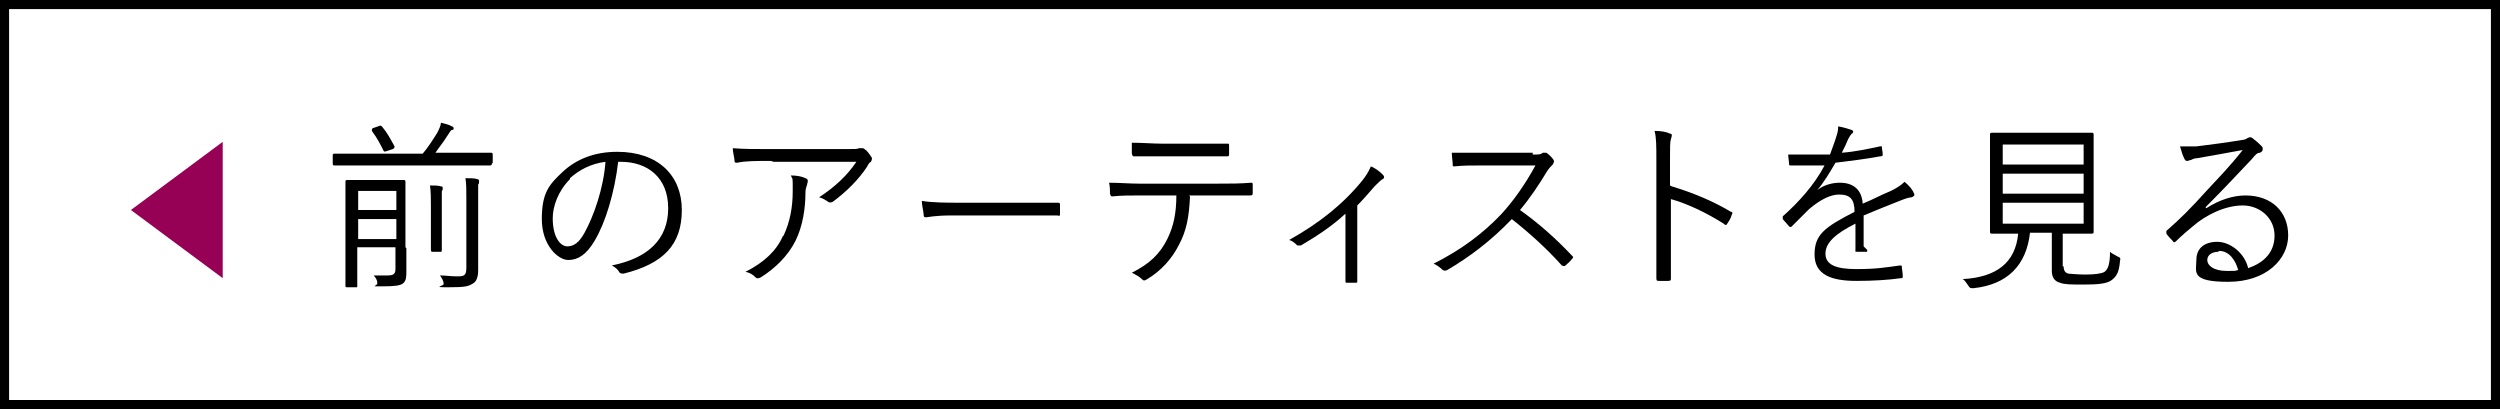 <?xml version="1.0" encoding="UTF-8"?>
<svg xmlns="http://www.w3.org/2000/svg" version="1.1" viewBox="0 0 275 45"><rect x="0" y="0" width="275" height="45" fill="#808080" stroke="none"/>
  <defs>
    <style>
      .cls-1 {
        fill: #fff;
      }

      .cls-2 {
        fill: #960055;
      }
    </style>
  </defs>
  <!-- Generator: Adobe Illustrator 28.7.10, SVG Export Plug-In . SVG Version: 1.2.0 Build 236)  -->
  <g>
    <g id="_レイヤー_3">
      <g>
        <g>
          <g>
            <rect class="cls-1" x=".5" y=".5" width="274" height="44"/>
            <path d="M274,1v43H1V1h273M275,0H0v45h275V0h0Z"/>
          </g>
          <g>
            <path d="M54.1,18c0,.1,0,.2-.2.2s-.7,0-2.6,0h-11.9c-1.9,0-2.5,0-2.6,0s-.2,0-.2-.2v-.9c0-.1,0-.2.2-.2s.7,0,2.6,0h7.1c.6-.7,1.1-1.5,1.6-2.3.2-.4.4-.8.4-1.1.4.1.9.2,1.2.4.1,0,.2.1.2.2s0,.2-.2.2c-.1,0-.2.2-.6.8-.3.5-.8,1.1-1.2,1.7h3.5c1.9,0,2.5,0,2.6,0s.2,0,.2.2v.9ZM44.7,27.3c0,1.1,0,2.1,0,2.6s0,1-.4,1.3c-.3.2-.8.3-2.3.3s-.4,0-.5-.4c0-.3-.2-.6-.4-.8.6,0,.9,0,1.5,0s.9-.1.9-.7v-2.4h-4.2v1.7c0,1.8,0,2.5,0,2.6s0,.1-.2.1h-.9c-.1,0-.2,0-.2-.1s0-.8,0-2.6v-6.3c0-1.8,0-2.5,0-2.6s0-.2.2-.2.6,0,2,0h2.2c1.5,0,1.9,0,2,0s.2,0,.2.2,0,.9,0,2.7c0,0,0,4.5,0,4.5ZM43.6,21h-4.2v2.1h4.2v-2.1ZM43.6,24.1h-4.2v2.2h4.2v-2.2ZM41.6,13.9c.2-.1.3-.1.4,0,.6.7.9,1.3,1.4,2.2,0,.1,0,.2-.2.3l-.6.2c-.3.1-.3.1-.4,0-.4-.8-.7-1.4-1.3-2.2,0-.1,0-.2.1-.3,0,0,.6-.2.6-.2ZM47.4,22.9c0-1.1,0-1.8-.1-2.5.5,0,.9,0,1.2.1.1,0,.2,0,.2.2s0,.2-.1.3c0,.2,0,.6,0,1.8v2.6c0,1.4,0,2,0,2.1s0,.2-.1.2h-.9c-.1,0-.2,0-.2-.2s0-.7,0-2.1c0,0,0-2.5,0-2.5ZM51.3,22c0-1.1,0-1.8-.1-2.4.5,0,1,0,1.3.1.1,0,.2.1.2.2,0,.2,0,.3-.1.4,0,.2,0,.6,0,1.7v4.9c0,1.1,0,2,0,2.8s-.2,1.3-.6,1.5c-.5.3-.8.4-2.7.4s-.4-.1-.5-.4c0-.3-.2-.6-.4-.9.7,0,1.1.1,1.9.1s1-.1,1-1v-7.5Z"/>
            <path d="M68,17.8c-.4,3.4-1.4,6.7-2.6,8.7-.9,1.5-1.8,2.1-2.9,2.1s-2.9-1.6-2.9-4.5.8-3.8,2.3-5.2,3.5-2.2,6-2.2c4.5,0,7.1,2.6,7.1,6.4s-2,5.9-6.4,7c-.2,0-.4,0-.5-.2-.1-.2-.4-.5-.8-.7,4-.8,6.2-2.9,6.2-6.3s-2.3-5.1-5.2-5.1c0,0-.4,0-.4,0ZM62.7,19.7c-1.3,1.3-1.9,3-1.9,4.3,0,2.2.9,3.1,1.6,3.1s1.3-.4,1.9-1.5c1-1.8,2.1-4.9,2.3-7.8-1.6.2-2.9.9-3.9,1.8Z"/>
            <path d="M84.8,17.7c-1.6,0-2.8,0-3.7.2-.2,0-.3,0-.3-.2,0-.3-.2-1-.2-1.4,1.2.1,2.4.1,4.1.1h8.3c1.1,0,1.3,0,1.5-.1,0,0,.2,0,.3,0s.2,0,.3.1c.3.2.5.5.7.8.2.2.1.4,0,.6-.2.1-.3.3-.4.5-.9,1.4-2.3,2.8-3.8,3.9-.2.1-.4.1-.5,0-.3-.2-.6-.4-1-.5,1.7-1.1,3.1-2.4,4.1-3.9h-9.1ZM86.2,25.9c.7-1.5,1-3.1,1-4.9s0-1.1-.2-1.7c.6,0,1.2.1,1.6.3.3.1.3.3.2.6,0,.2-.2.4-.2,1,0,1.7-.3,3.7-1.1,5.3-.8,1.6-2.2,3-3.8,4-.2.1-.4.2-.6,0-.3-.3-.6-.5-1.1-.6,2-1,3.4-2.3,4.1-3.9Z"/>
            <path d="M104.6,23.7c-1.7,0-2.6.2-2.7.2-.2,0-.3,0-.3-.3,0-.3-.2-1-.2-1.5,1.2.2,2.8.2,4.4.2h6.1c1.4,0,2.9,0,4.4,0,.2,0,.3,0,.3.2,0,.3,0,.7,0,1,0,.2,0,.3-.3.2-1.5,0-3,0-4.3,0,0,0-7.4,0-7.4,0Z"/>
            <path d="M130.9,21.6c-.1,2.3-.4,3.8-1.2,5.3-.8,1.6-2,2.9-3.5,3.8-.3.2-.4.2-.6,0-.3-.3-.7-.5-1.1-.7,2-1,3.1-2.1,3.9-3.7.7-1.4,1-2.9,1-4.8h-4.1c-1,0-2,0-2.9.1-.2,0-.2,0-.3-.3,0-.3,0-.8-.1-1.2,1.2,0,2.2.1,3.3.1h8.7c1.4,0,2.4,0,3.6-.1.2,0,.2,0,.2.3v.8c0,.2,0,.3-.3.3-1.2,0-2.3,0-3.6,0,0,0-3.1,0-3.1,0ZM127.7,17.2c-.9,0-1.9,0-2.9,0-.2,0-.2,0-.3-.3,0-.3,0-.8,0-1.2,1.2,0,2.3.1,3.2.1h3.9c1.1,0,2.3,0,3.4,0,.2,0,.2,0,.2.3,0,.3,0,.6,0,.8,0,.2,0,.3-.2.3-1.1,0-2.3,0-3.4,0,0,0-3.9,0-3.9,0Z"/>
            <path d="M149.3,28.1c0,.9,0,1.9,0,2.8,0,.2,0,.2-.2.2-.3,0-.6,0-.9,0-.2,0-.2,0-.2-.2,0-.9,0-1.9,0-2.8v-4.6c-1.5,1.4-3.2,2.5-4.9,3.5-.1,0-.3,0-.4,0-.2-.2-.5-.5-.9-.6,3.4-1.9,6-4,8.1-6.6.3-.4.6-.8.9-1.5.5.2,1,.6,1.3.9.2.2.2.4,0,.5-.2.1-.5.4-.9.8-.6.7-1.3,1.5-1.9,2.1v5.6Z"/>
            <path d="M168.6,17c.7,0,.9,0,1.1-.2.1,0,.3,0,.4,0,.3.2.6.5.8.8.1.2,0,.3-.1.5-.2.2-.4.4-.6.7-.9,1.5-1.9,3-3,4.3,2.1,1.5,3.9,3.1,5.7,5,.2.2.2.2,0,.4-.2.3-.5.5-.7.7-.1.1-.2.1-.4,0-1.7-1.9-3.6-3.6-5.5-5.1-2.3,2.4-4.7,4.2-7.1,5.6-.2.1-.3.1-.5,0-.3-.3-.6-.5-1-.7,3-1.5,5.4-3.3,7.4-5.4,1.3-1.4,2.6-3.2,3.8-5.4h-6c-1.1,0-2,0-2.9.1-.2,0-.2,0-.2-.2,0-.3-.1-.9-.1-1.3,1,0,1.9,0,3.1,0,0,0,5.8,0,5.8,0Z"/>
            <path d="M183.9,20.5c2.3.7,4.5,1.6,6.5,2.8.2,0,.2.2.1.3-.1.4-.3.7-.5,1-.1.2-.2.2-.4,0-1.9-1.2-4-2.2-5.8-2.7v4.6c0,1.2,0,2.8,0,4.1,0,.2,0,.3-.3.3-.3,0-.7,0-1,0-.2,0-.3,0-.3-.3,0-1.3,0-2.8,0-4.1v-8.9c0-1.5,0-2.5-.2-3.2.7,0,1.3.1,1.7.3.3,0,.2.3.1.6-.1.3-.1.9-.1,2.2v2.9Z"/>
            <path d="M205.4,27.5c0,.2,0,.2-.2.2-.2,0-.6,0-.9,0s-.2-.1-.2-.2c0-.9,0-1.9,0-2.9-2.2,1.1-3.3,2.1-3.3,3.3s1.1,1.7,3.4,1.7,3.3-.2,4.8-.4c.1,0,.2,0,.2.1,0,.3.1.7.1,1s0,.3-.2.3c-1.4.2-3.1.3-4.9.3-2.8,0-4.6-.7-4.6-2.9s1.1-3,4.4-4.7c0-1.4-.5-1.9-1.7-1.9-.9,0-2,.5-3.3,1.6-.7.7-1.2,1.2-1.9,1.9-.1.1-.2.1-.3,0-.2-.2-.5-.6-.7-.8,0-.1,0-.2,0-.3,1.8-1.6,3.5-3.5,4.6-5.6-1.2,0-2.5,0-3.7,0-.2,0-.2,0-.2-.2,0-.2-.1-.7-.1-1,1.5,0,3,0,4.6,0,.2-.6.5-1.3.7-2,.1-.3.2-.6.2-1.1.6.1,1.2.3,1.5.4.2.1.2.3,0,.4,0,0-.2.2-.4.6-.2.5-.4.9-.7,1.5,1.4-.1,2.8-.4,4.2-.7.2,0,.2,0,.2,0,0,.3.1.6.1.9,0,.1,0,.2-.3.2-1.6.3-3.3.5-4.9.7-.7,1.2-1.3,2.2-2,3h0c.8-.6,1.7-.8,2.5-.8,1.5,0,2.4.8,2.5,2.3,1-.4,2.1-1,3.1-1.4.6-.3,1.1-.6,1.5-1,.5.4.9.9,1,1.2.2.3,0,.4-.2.5-.2,0-.6.1-1.1.3-1.5.6-2.8,1.1-4.2,1.7v3.4h0Z"/>
            <path d="M227,29.3c0,.5.2.7.5.8.3,0,.9.1,1.9.1s1.8-.1,2.1-.3c.4-.3.6-.9.6-2.2.2.2.5.3.8.5.3.1.4.2.3.5-.1,1.3-.4,1.7-.9,2.1-.5.4-1.5.5-3,.5s-2.2,0-2.7-.2c-.4-.1-.9-.4-.9-1.3v-4.2h-2.4c-.4,3.6-2.5,5.7-6.2,6.1-.4,0-.4,0-.6-.3-.2-.3-.4-.6-.6-.7,3.7-.2,5.8-1.8,6.1-5h-.2c-2,0-2.6,0-2.7,0s-.2,0-.2-.2,0-.8,0-2.5v-5.7c0-1.7,0-2.4,0-2.5s0-.2.2-.2.8,0,2.7,0h5.6c2,0,2.6,0,2.7,0s.2,0,.2.2,0,.8,0,2.5v5.7c0,1.7,0,2.4,0,2.5s0,.2-.2.2-.8,0-2.7,0h-.5v3.6ZM229.2,15.9h-8.9v2.2h8.9s0-2.2,0-2.2ZM229.2,19.1h-8.9v2.2h8.9v-2.2ZM229.2,22.3h-8.9v2.3h8.9v-2.3Z"/>
            <path d="M242.7,22.9c1.4-.9,2.9-1.4,4.3-1.4,2.9,0,4.7,1.8,4.7,4.4s-2.4,5.1-6.6,5.1-3.5-1.1-3.5-2.4.9-2,2.3-2,3,1.2,3.4,2.9c1.7-.6,2.9-1.7,2.9-3.6s-1.6-3.3-3.5-3.3-4,1-5.5,2.3c-.6.5-1.2,1-1.8,1.6-.2.2-.3.2-.4,0-.2-.2-.5-.5-.7-.8,0-.1,0-.2,0-.3,1.6-1.4,2.6-2.4,4.5-4.5,1.2-1.3,2.4-2.5,3.9-4.4-1.7.3-3.2.6-5,.9-.3,0-.5.1-.7.2-.1,0-.3.1-.4.1-.1,0-.2,0-.3-.2-.2-.4-.3-.7-.5-1.4.7,0,1.2,0,1.8,0,1.6-.2,3.2-.4,5-.7.2,0,.5-.1.6-.2,0,0,.2-.1.3-.1s.2,0,.4.2c.4.3.7.6.9.8.1.1.1.2.1.3,0,.2-.1.3-.3.4-.3,0-.5.2-.9.7-1.8,1.9-3.1,3.3-5.1,5.3h0q0,0,0,0ZM244,27.7c-.6,0-1.2.3-1.2.9s.7,1.2,2.1,1.2.8,0,1.3-.1c-.3-1.1-1-2.1-2.1-2.1Z"/>
          </g>
        </g>
        <path class="cls-2" d="M24.5,30.6l-10.1-7.5,10.1-7.5v15Z"/>
      </g>
    </g>
  </g>
</svg>